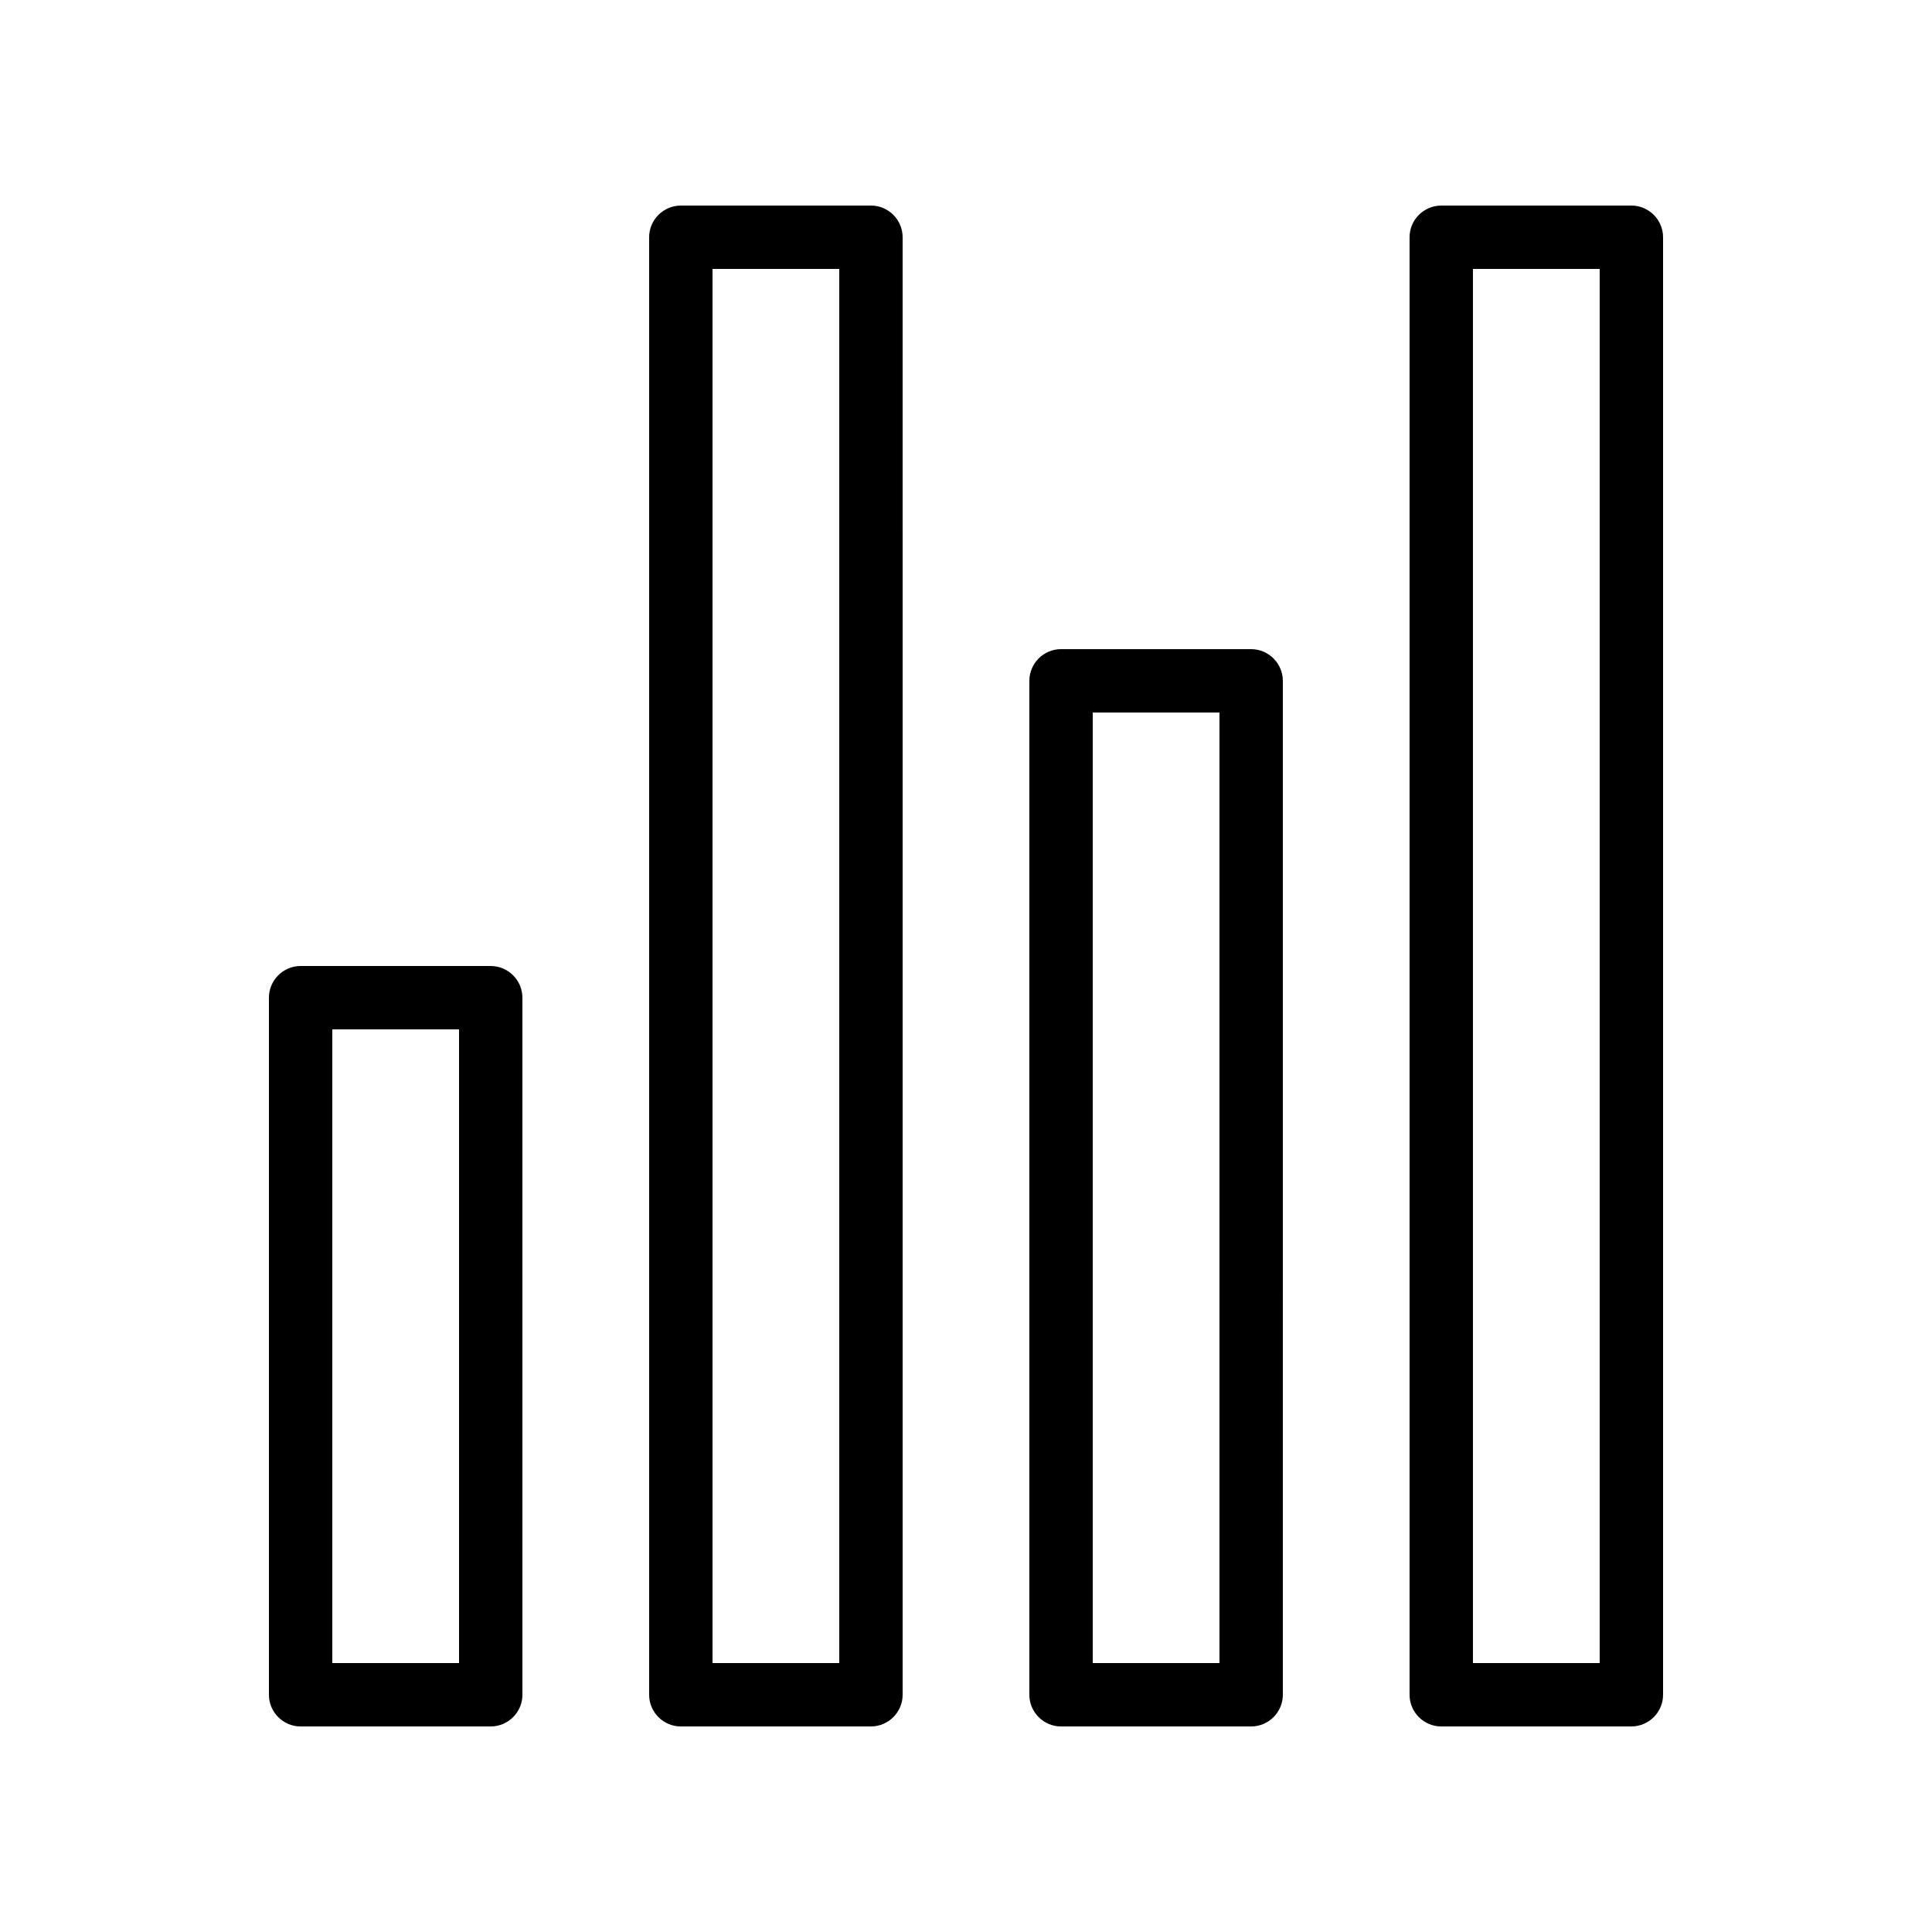 <?xml version="1.0" encoding="UTF-8"?>
<!-- Uploaded to: ICON Repo, www.iconrepo.com, Generator: ICON Repo Mixer Tools -->
<svg fill="#000000" width="800px" height="800px" version="1.1" viewBox="144 144 512 512" xmlns="http://www.w3.org/2000/svg">
 <g>
  <path d="m274.05 400h-50.383c-4.617 0-8.398 3.777-8.398 8.398v184.73c0 4.617 3.777 8.398 8.398 8.398h50.383c4.617 0 8.398-3.777 8.398-8.398l-0.004-184.73c0-4.617-3.777-8.395-8.395-8.395zm-8.398 184.73h-33.586v-167.94h33.586z"/>
  <path d="m374.81 198.48h-50.383c-4.617 0-8.398 3.777-8.398 8.398v386.25c0 4.617 3.777 8.398 8.398 8.398h50.383c4.617 0 8.398-3.777 8.398-8.398l-0.004-386.26c0-4.617-3.777-8.395-8.395-8.395zm-8.398 386.25h-33.586v-369.46h33.586z"/>
  <path d="m475.57 316.03h-50.383c-4.617 0-8.398 3.777-8.398 8.398v268.7c0 4.617 3.777 8.398 8.398 8.398h50.383c4.617 0 8.398-3.777 8.398-8.398l-0.004-268.7c0-4.617-3.777-8.395-8.395-8.395zm-8.398 268.7h-33.586v-251.91h33.586z"/>
  <path d="m576.33 198.48h-50.383c-4.617 0-8.398 3.777-8.398 8.398v386.25c0 4.617 3.777 8.398 8.398 8.398h50.383c4.617 0 8.398-3.777 8.398-8.398v-386.26c0-4.617-3.781-8.395-8.398-8.395zm-8.398 386.25h-33.586v-369.46h33.586z"/>
 </g>
</svg>